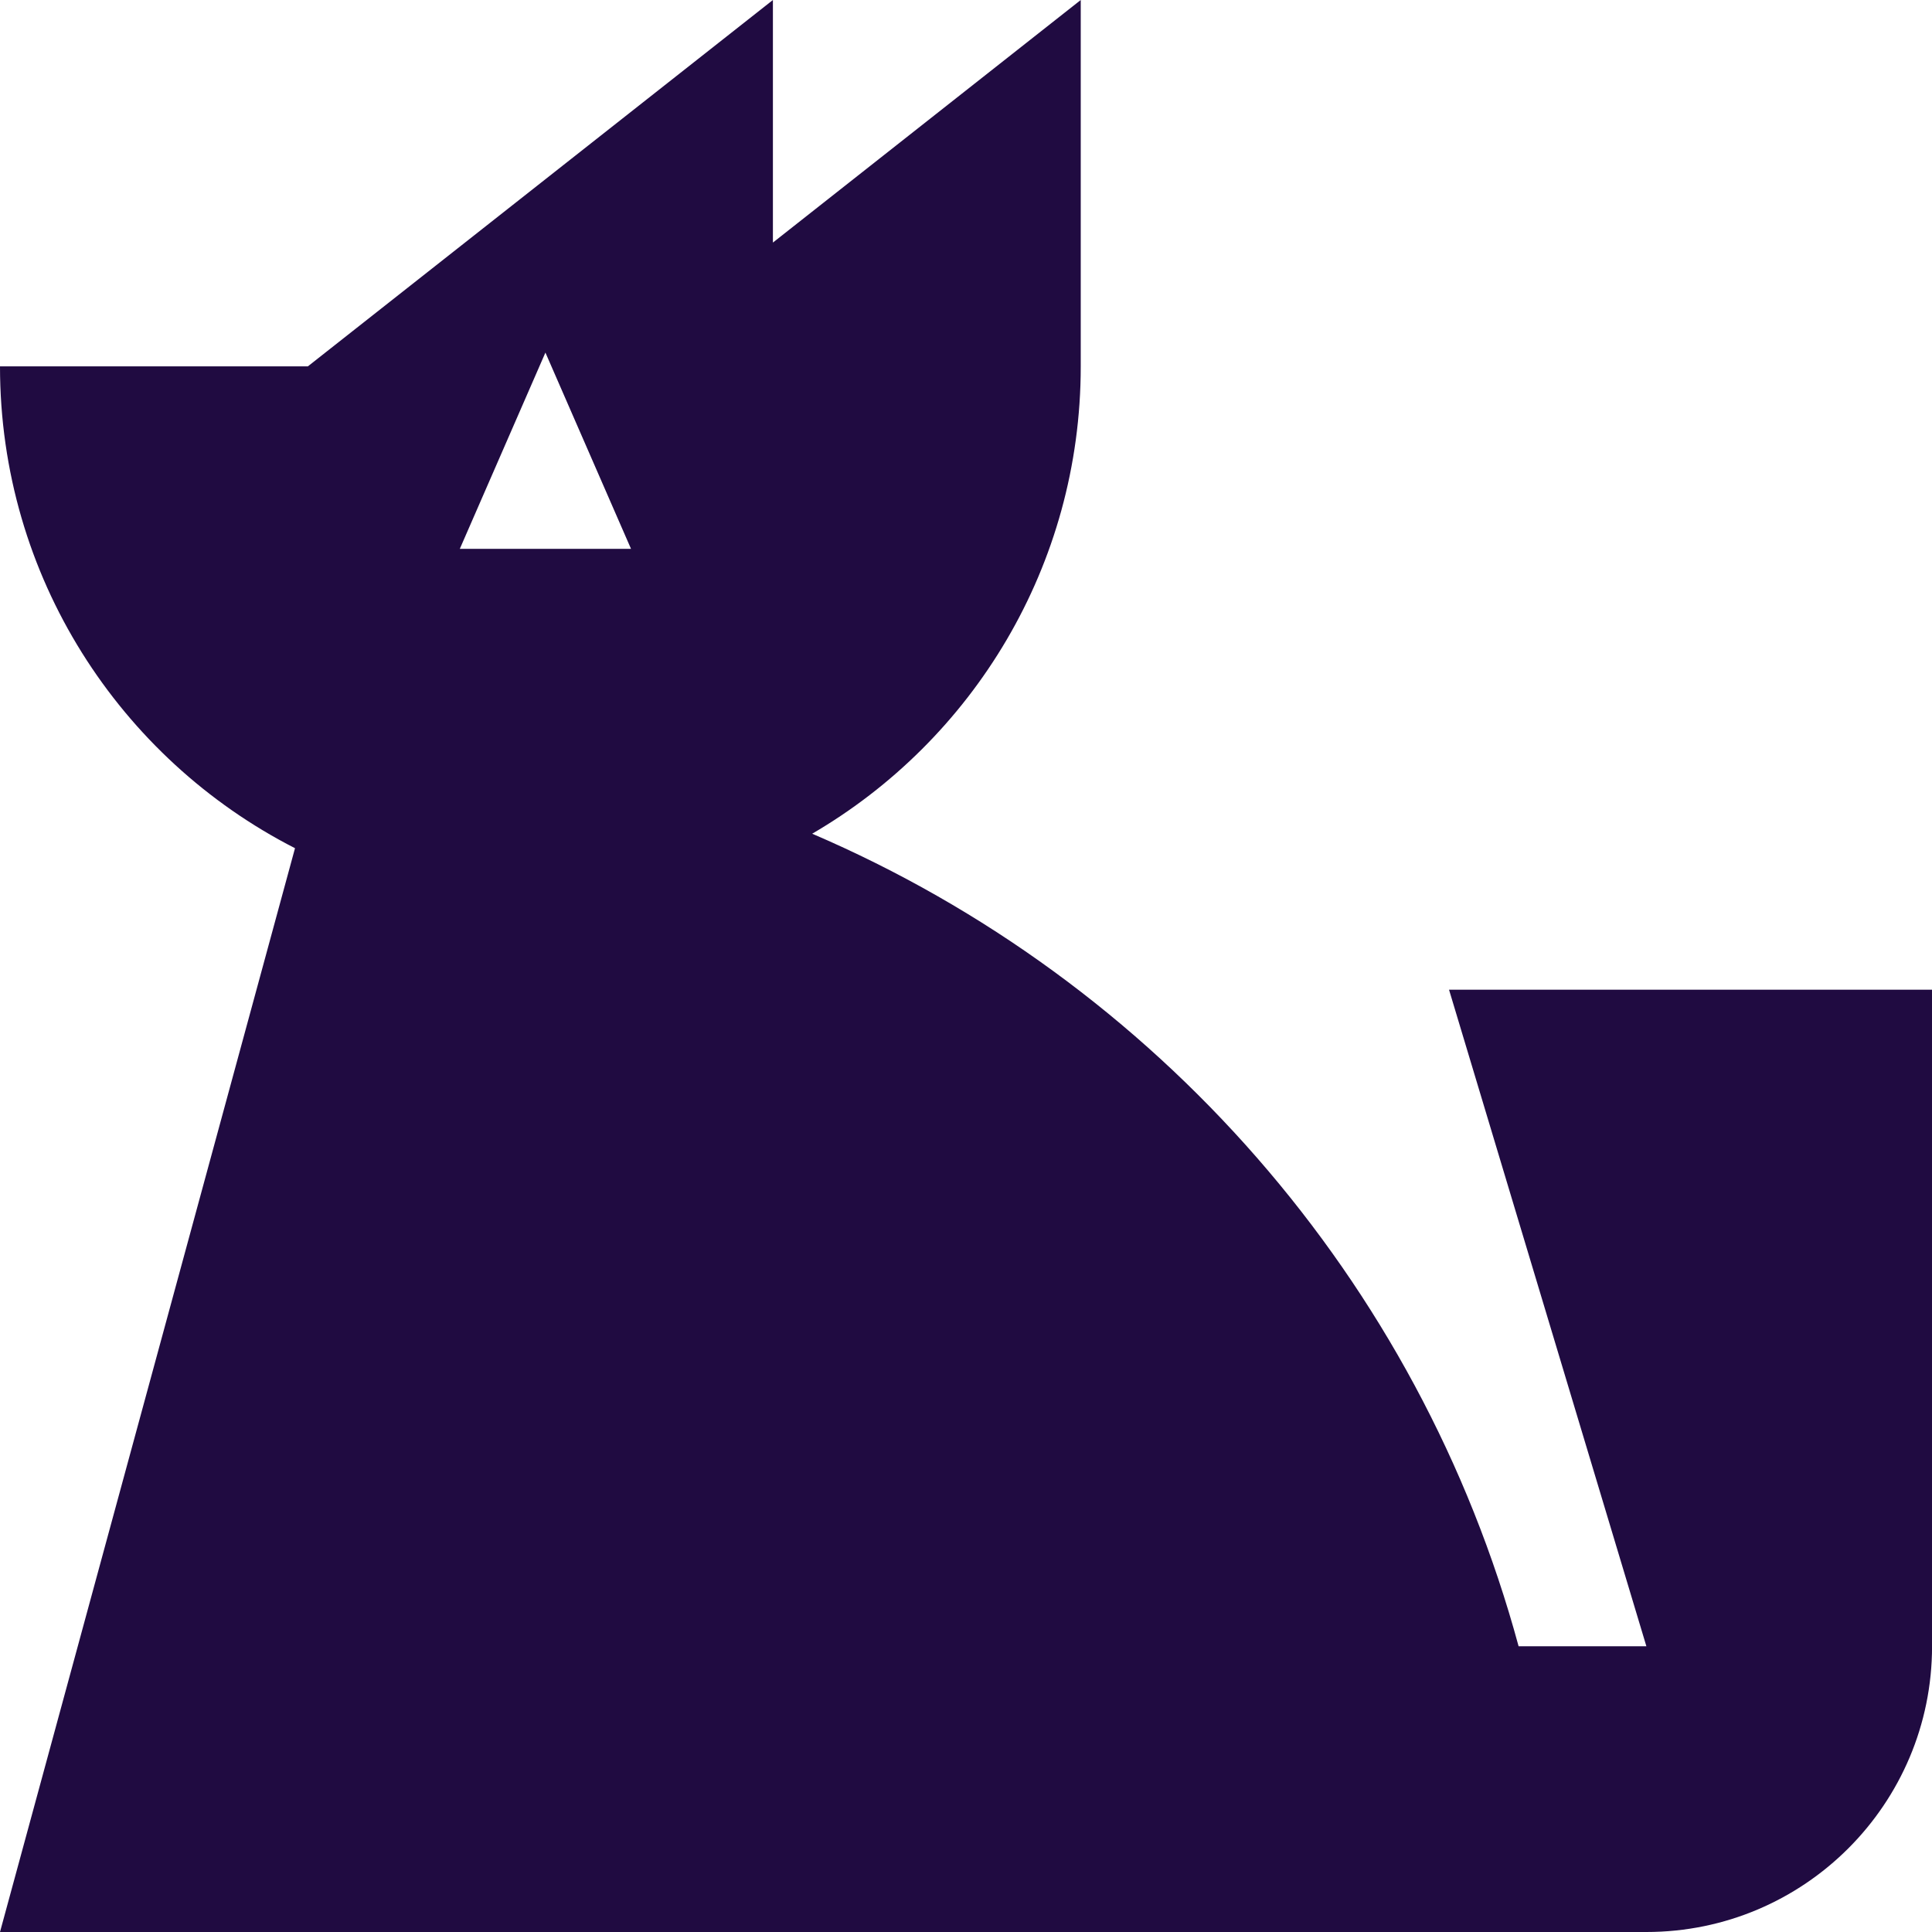 <svg width="36" height="36" viewBox="0 0 36 36" fill="none" xmlns="http://www.w3.org/2000/svg">
<path d="M27.001 18.443L30.678 30.676H28.297C26.447 23.849 21.539 18.281 15.134 15.535C18.127 13.789 20.138 10.544 20.138 6.828V0L14.402 4.52V0L5.736 6.827H0C0 10.744 2.235 14.139 5.497 15.805L0 36H30.678C33.618 36 36.001 33.616 36.001 30.675V18.442H27.001V18.443ZM8.568 10.227L10.163 6.57L11.758 10.227H8.568Z" fill="#200B41"/>
</svg>
